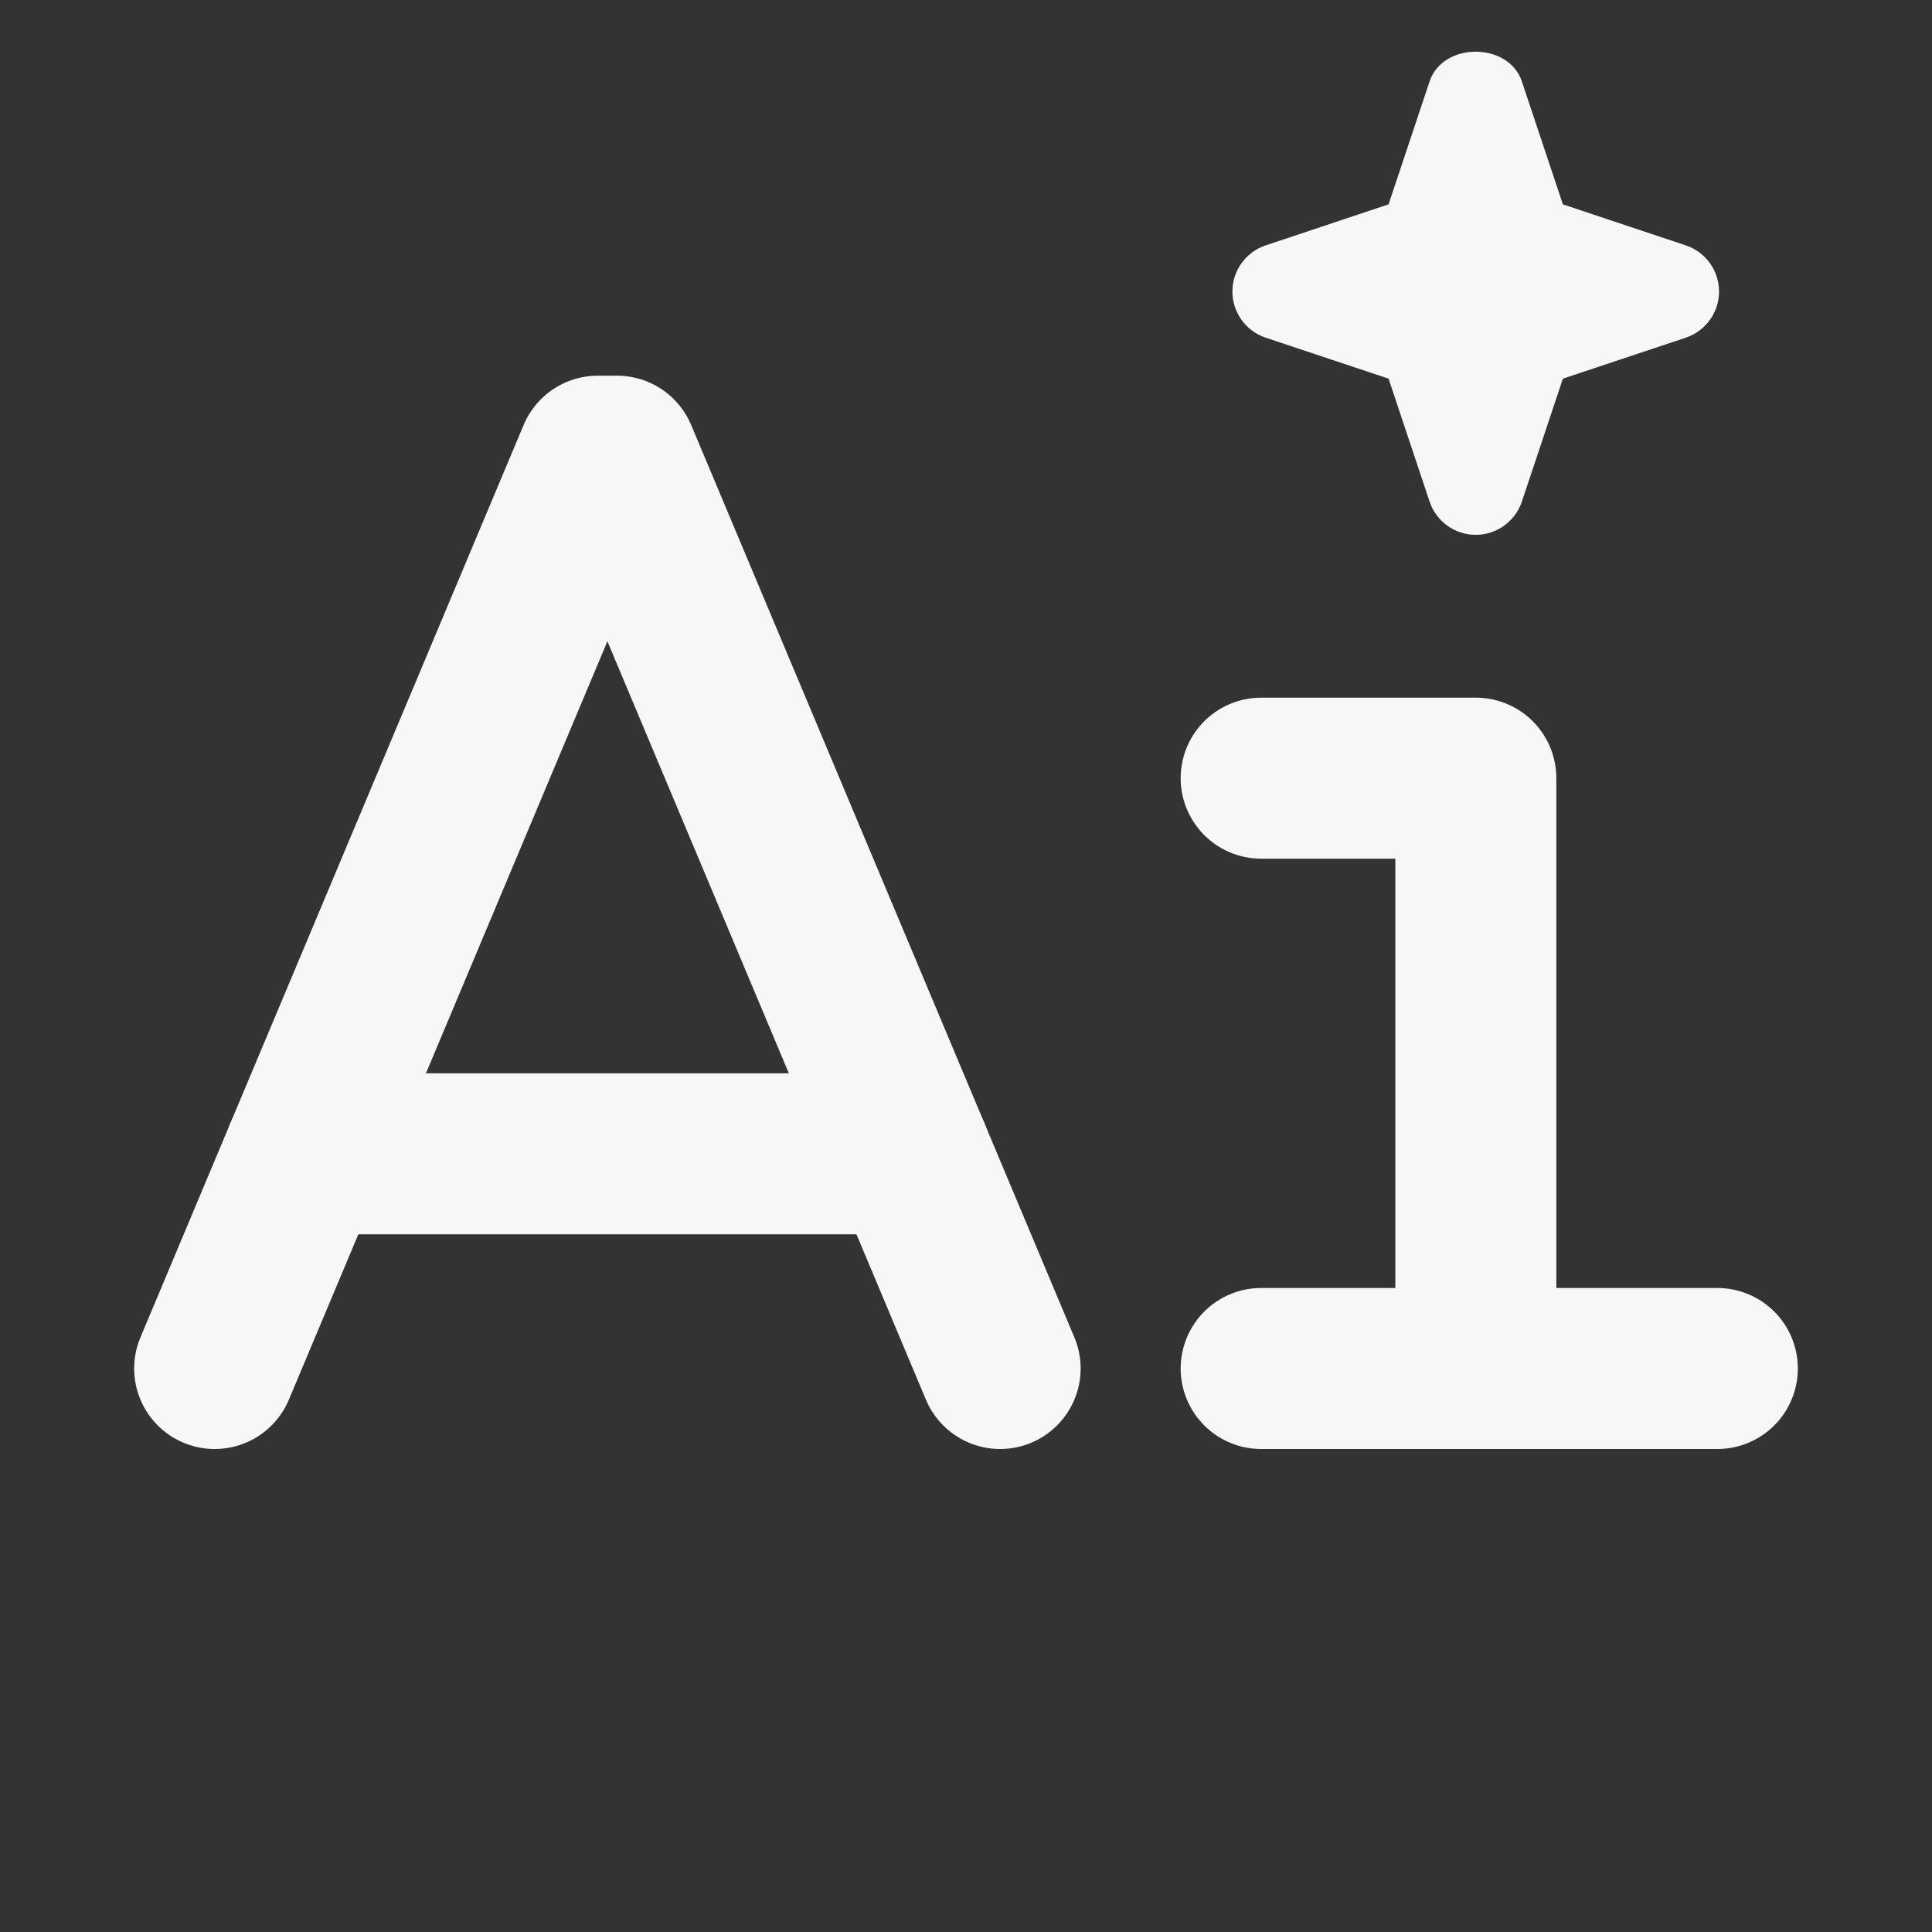 <svg xmlns="http://www.w3.org/2000/svg" height="18" width="18" viewBox="0 0 18 18"><rect x="0" y="0" width="18" height="18" fill="#333333" stroke="none"/><title>artificial intelligence</title><g stroke-linecap="round" stroke-width="1.5" fill="none" stroke="#F7F7F7" stroke-linejoin="round" class="nc-icon-wrapper"><path d="M9.318 12.75L5.748 4.25H5.57L2 12.75"></path> <path d="M2.84 10.75H8.478"></path> <path d="M11.75 12.75H16"></path> <path d="M11.75 7.25H13.75V12.75"></path> <path d="M15.706 2.286L14.561 1.904L14.179 0.759C14.055 0.389 13.442 0.389 13.319 0.759L12.937 1.904L11.792 2.286C11.607 2.348 11.482 2.521 11.482 2.716C11.482 2.911 11.607 3.084 11.792 3.146L12.937 3.528L13.319 4.673C13.381 4.858 13.554 4.983 13.749 4.983C13.944 4.983 14.117 4.858 14.179 4.673L14.561 3.528L15.706 3.146C15.891 3.084 16.016 2.911 16.016 2.716C16.016 2.521 15.891 2.348 15.706 2.286Z" fill="#F7F7F7" data-stroke="none" stroke="none"></path></g></svg>
